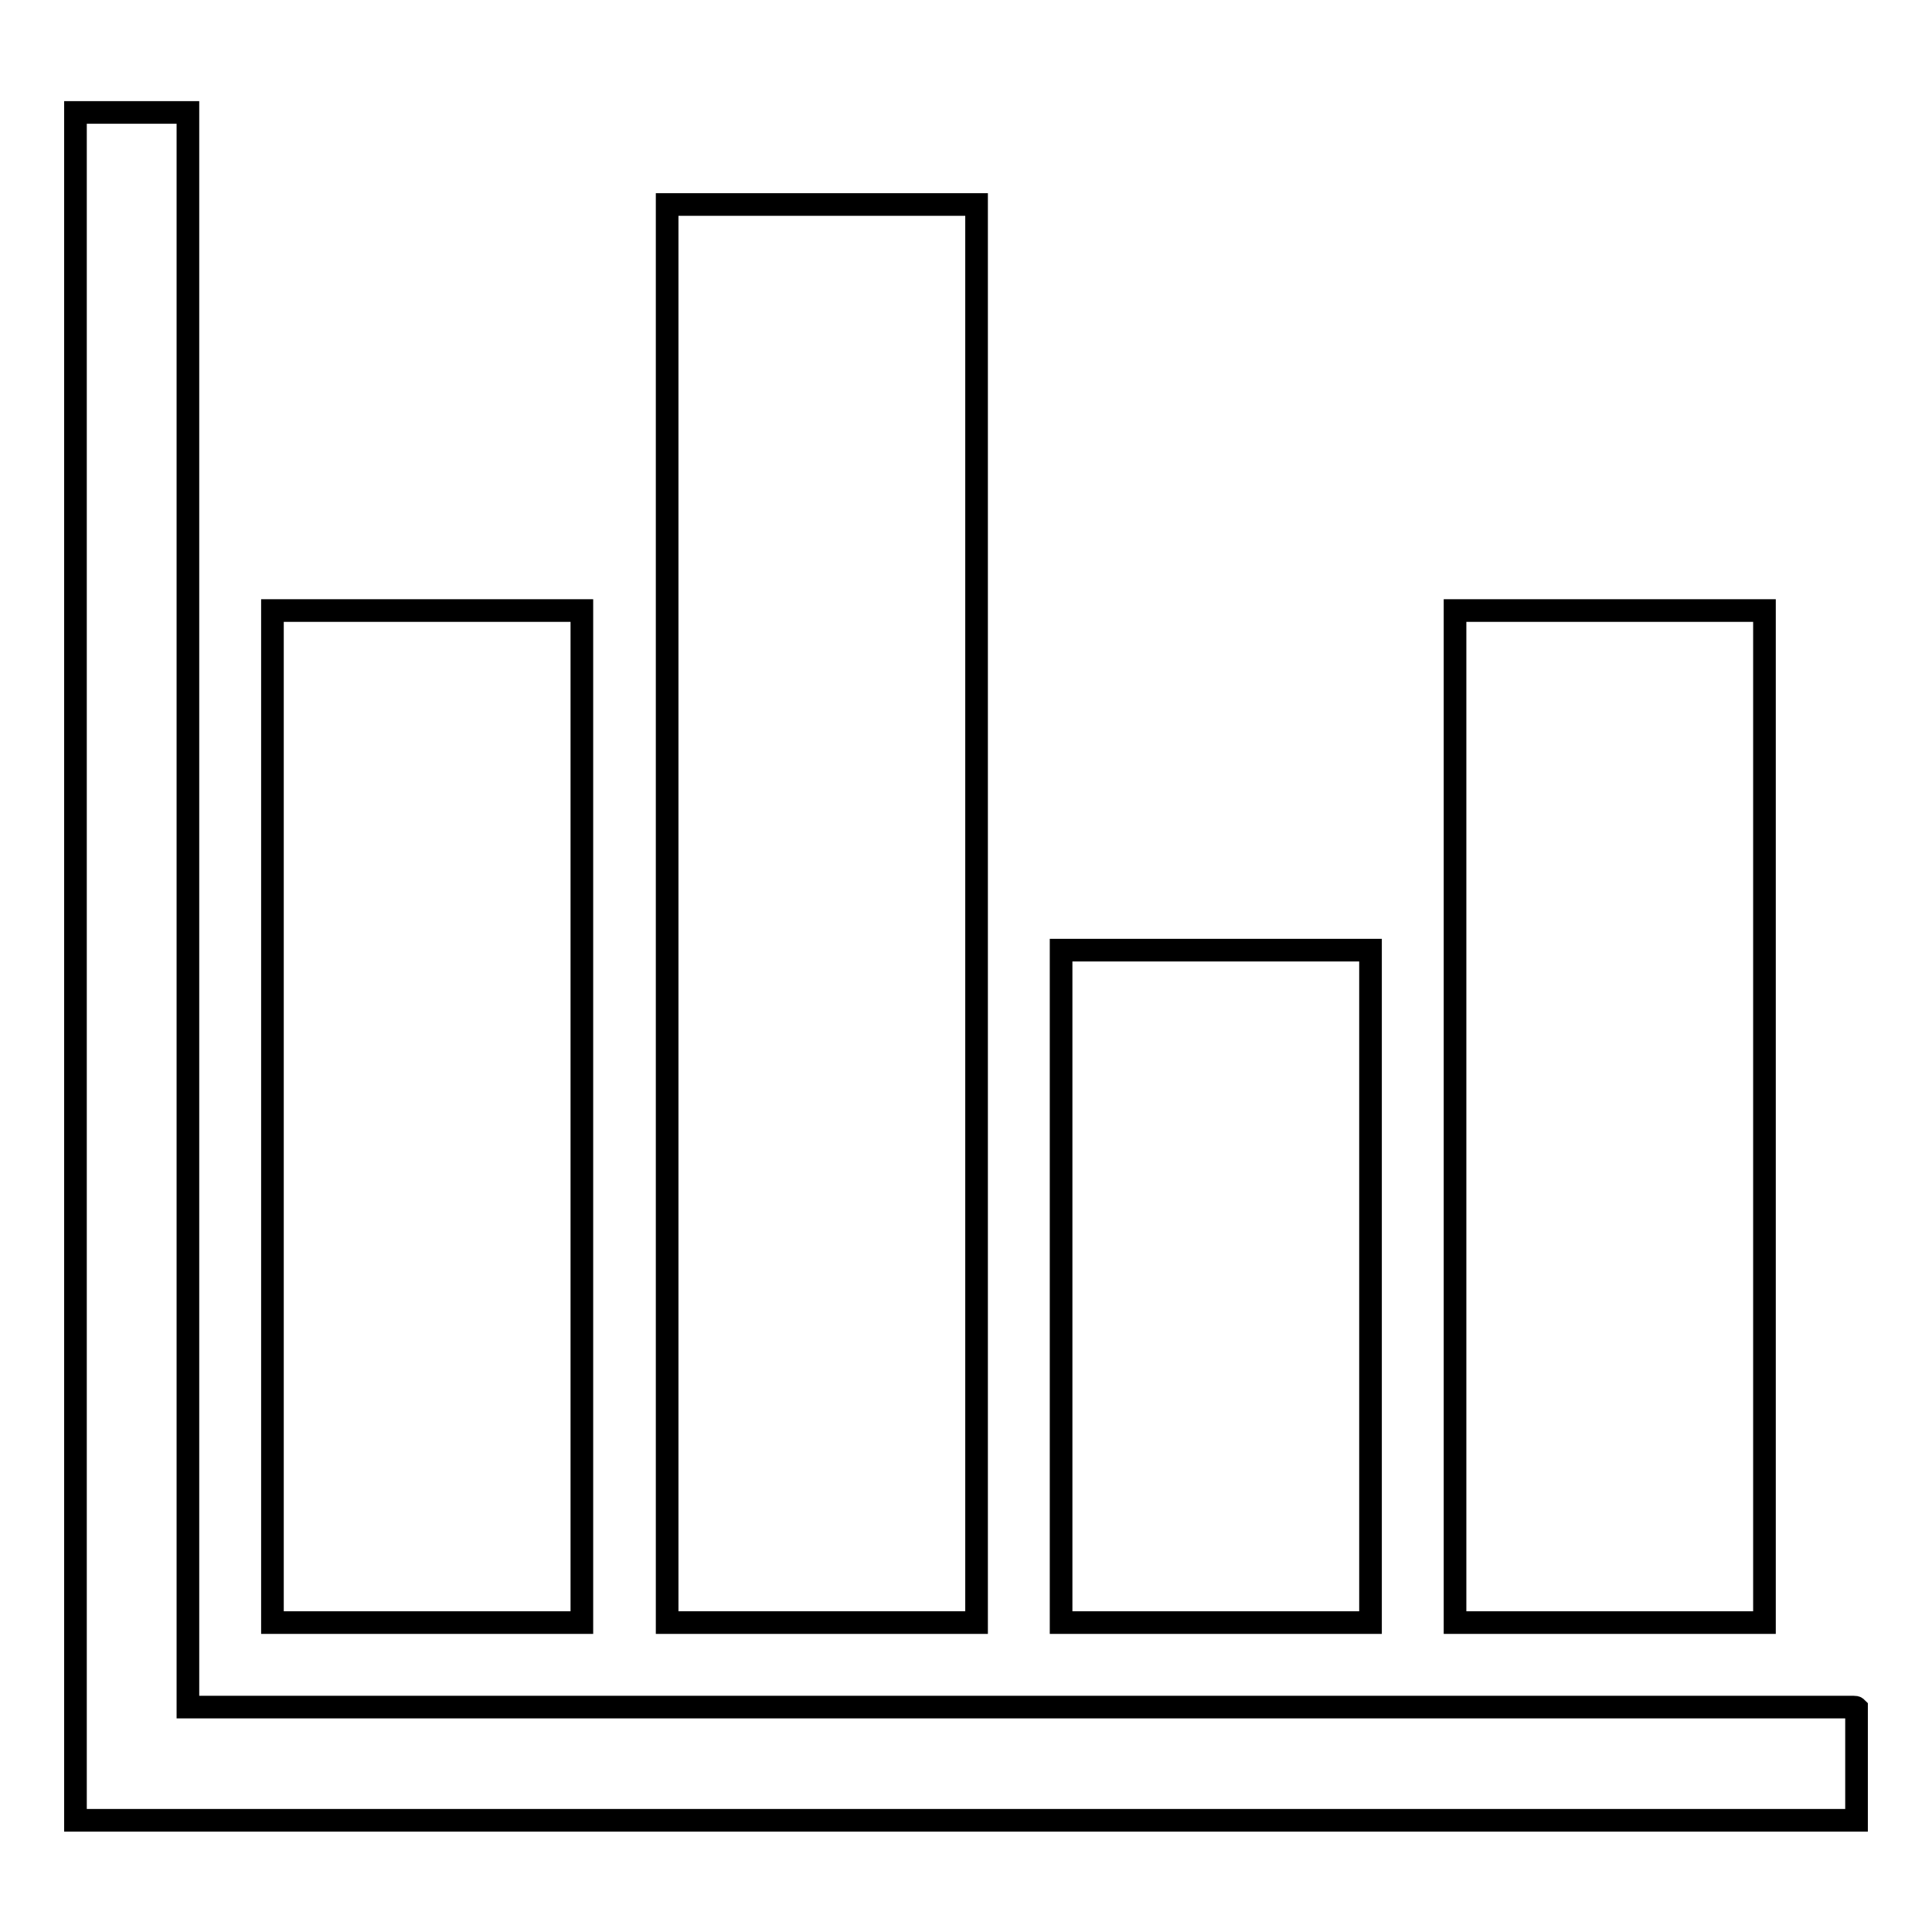 <?xml version="1.0" encoding="utf-8"?>
<!-- Svg Vector Icons : http://www.onlinewebfonts.com/icon -->
<!DOCTYPE svg PUBLIC "-//W3C//DTD SVG 1.1//EN" "http://www.w3.org/Graphics/SVG/1.1/DTD/svg11.dtd">
<svg version="1.1" xmlns="http://www.w3.org/2000/svg" xmlns:xlink="http://www.w3.org/1999/xlink" x="0px" y="0px" viewBox="0 0 256 256" enable-background="new 0 0 256 256" xml:space="preserve">
<g><g><path stroke-width="3" fill-opacity="0" stroke="#000000"  d="M129.4,27.9c0-0.3,0-0.6,0-0.8H88.4c0,0.3,0,0.5,0,0.8V215h41V27.9L129.4,27.9z"/><path stroke-width="3" fill-opacity="0" stroke="#000000"  d="M36.1,80.9h41V215h-41V80.9L36.1,80.9z"/><path stroke-width="3" fill-opacity="0" stroke="#000000"  d="M140.6,125.9h41V215h-41V125.9L140.6,125.9z"/><path stroke-width="3" fill-opacity="0" stroke="#000000"  d="M192.8,80.9h41V215h-41V80.9L192.8,80.9z"/><path stroke-width="3" fill-opacity="0" stroke="#000000"  d="M245.6,226.2H24.9v-211c0-0.1,0-0.2,0-0.3H10c0,0.1,0,0.2,0,0.3v226h235.6c0.1,0,0.2,0,0.4,0v-14.9C245.9,226.2,245.8,226.2,245.6,226.2z"/></g></g>
</svg>